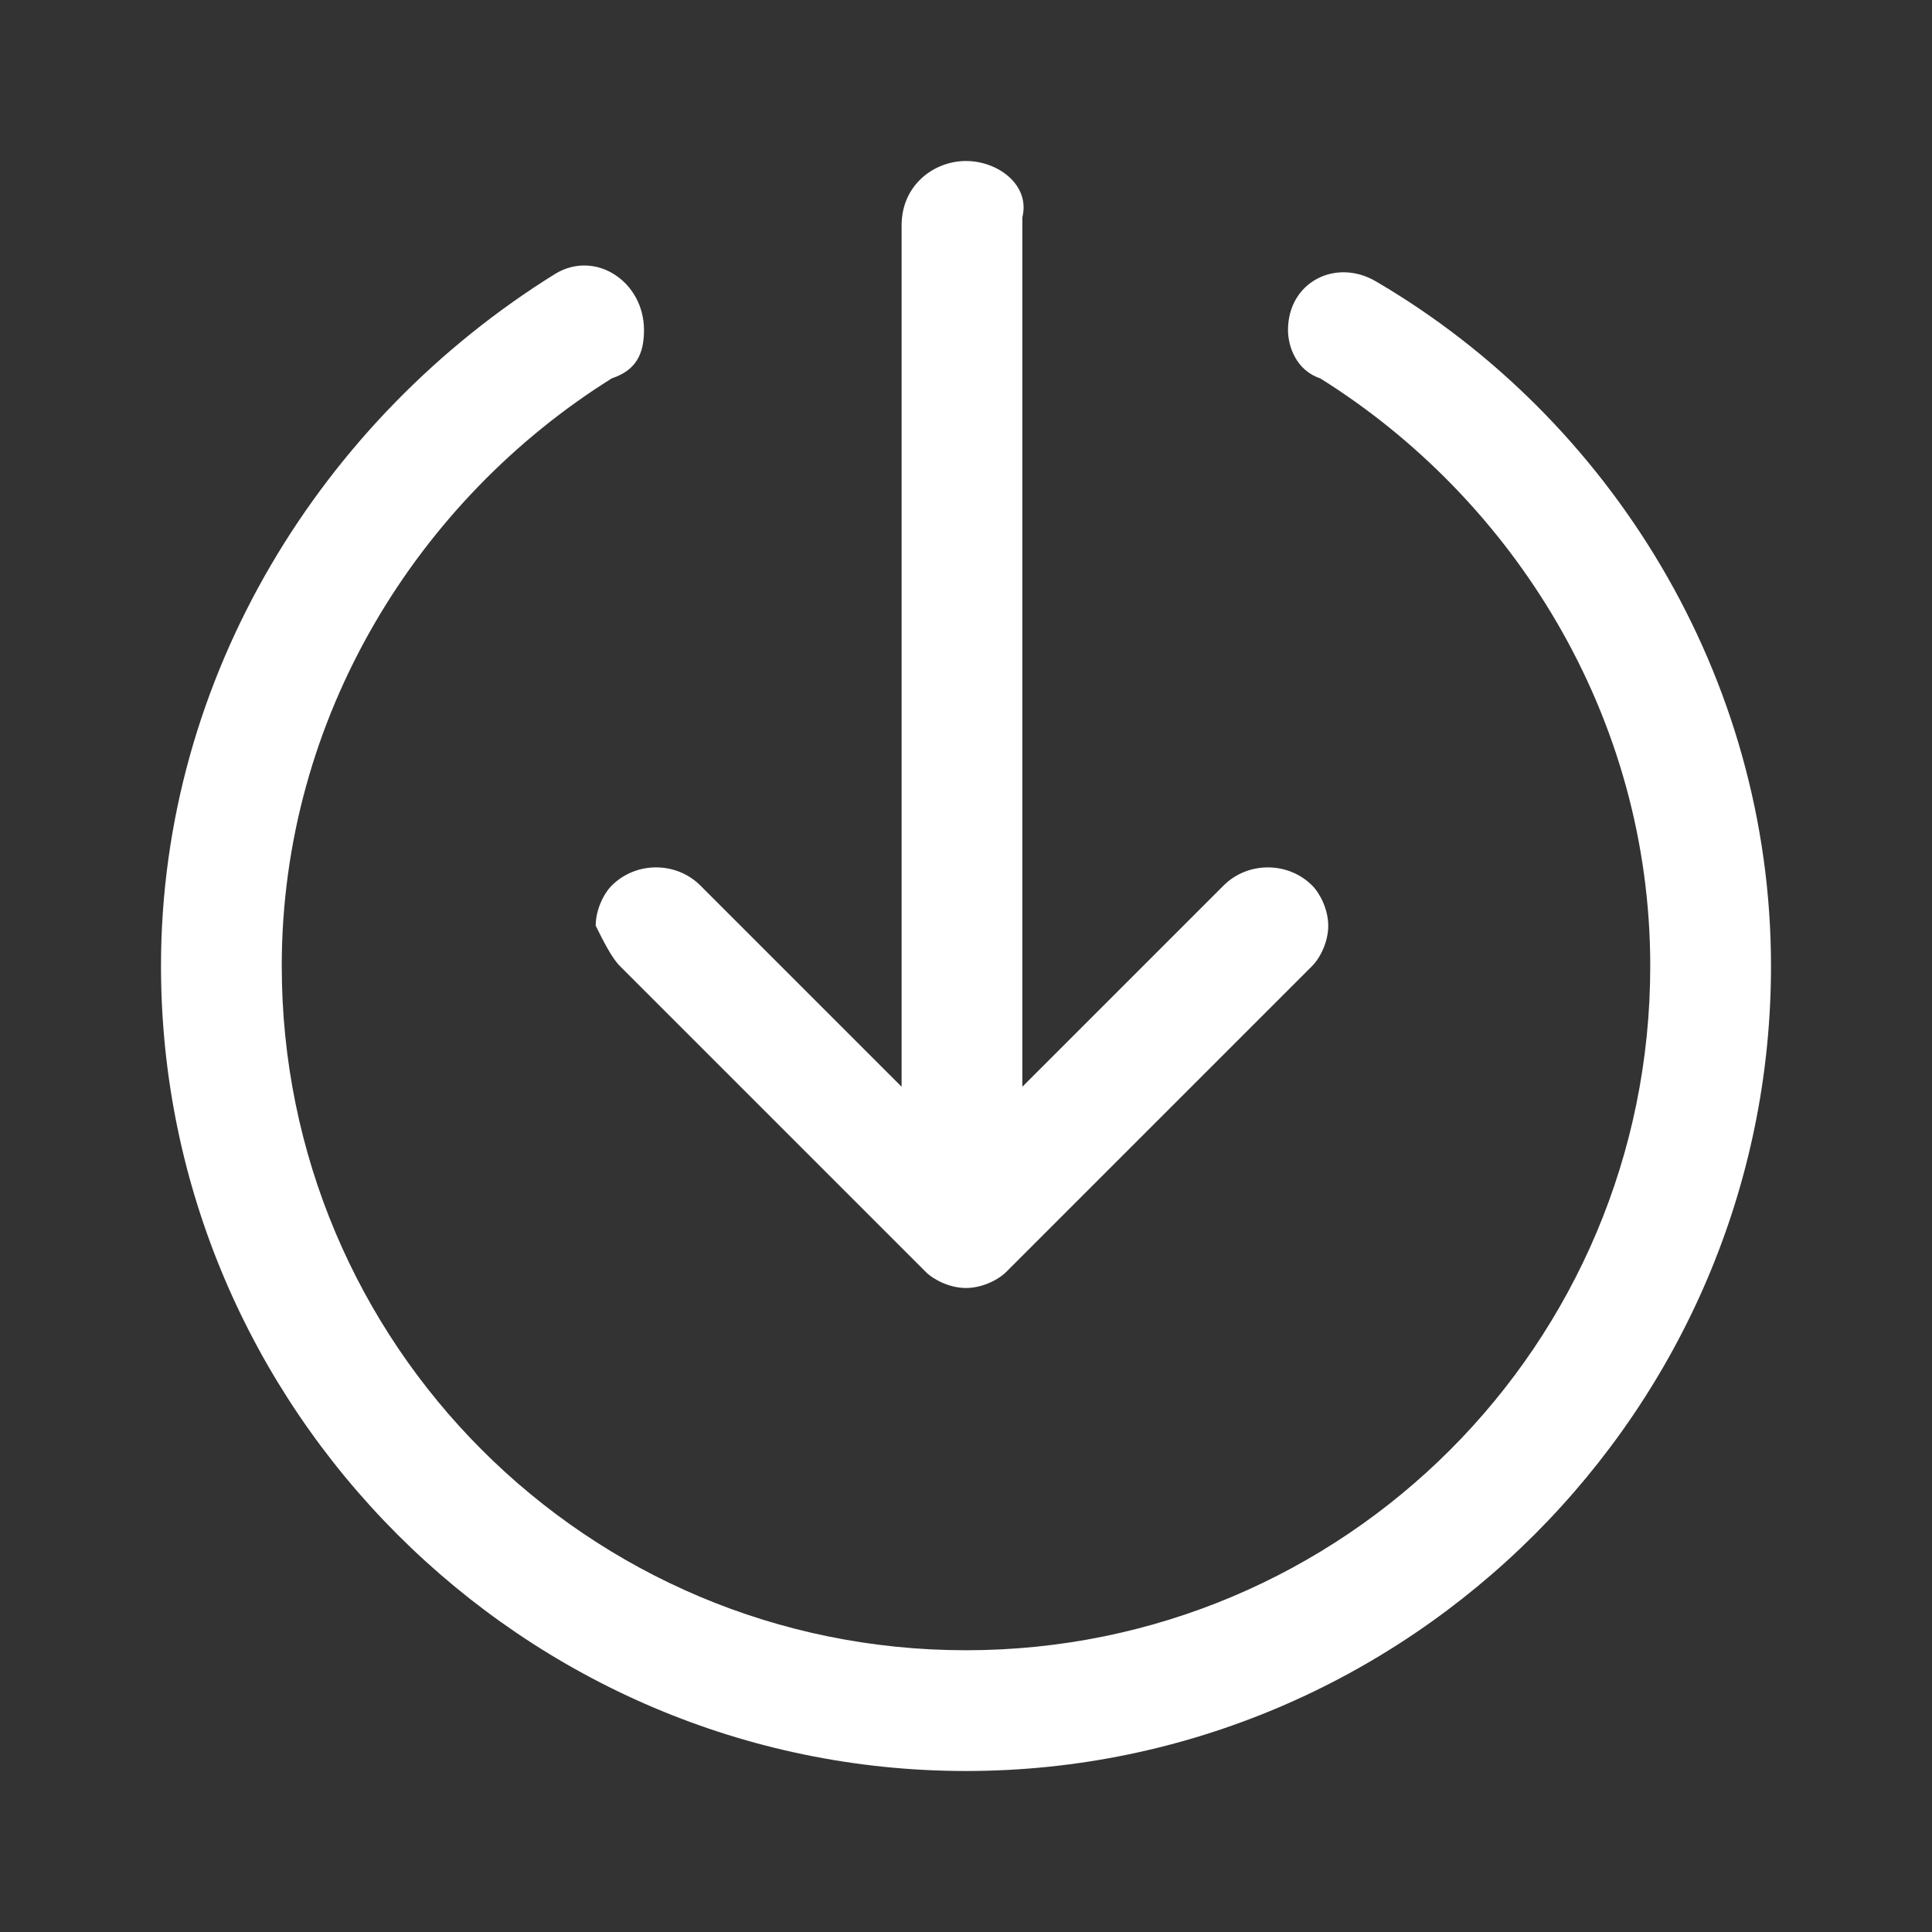 <?xml version="1.0" encoding="utf-8"?>
<!-- Generator: Adobe Illustrator 28.0.0, SVG Export Plug-In . SVG Version: 6.00 Build 0)  -->
<svg version="1.1" id="レイヤー_1" xmlns="http://www.w3.org/2000/svg" xmlns:xlink="http://www.w3.org/1999/xlink" x="0px"
	 y="0px" viewBox="0 0 24 24" style="enable-background:new 0 0 24 24;" xml:space="preserve">
<rect x="0" y="0" width="24" height="24" fill="#333333" stroke="none"/>
<style type="text/css">
	.st0{fill:#FFFFFF;}
</style>
<path class="st0" d="M6.9,3.4C7.4,3.1,8,3.5,8,4.1c0,0.3-0.1,0.5-0.4,0.6C5.2,6.2,3.5,8.9,3.5,12c0,4.7,3.8,8.5,8.5,8.5
	s8.5-3.8,8.5-8.5c0-3.1-1.7-5.8-4.1-7.3C16.1,4.6,16,4.3,16,4.1c0-0.6,0.6-0.9,1.1-0.6C20,5.2,22,8.4,22,12c0,5.5-4.5,10-10,10
	S2,17.5,2,12C2,8.4,4,5.2,6.9,3.4z M7.7,12c0,0,2,2,3.8,3.8c0.1,0.1,0.3,0.2,0.5,0.2c0.2,0,0.4-0.1,0.5-0.2c1.8-1.8,3.8-3.8,3.8-3.8
	c0.1-0.1,0.2-0.3,0.2-0.5c0-0.2-0.1-0.4-0.2-0.5c-0.3-0.3-0.8-0.3-1.1,0l-2.5,2.5V2.7C12.8,2.3,12.4,2,12,2s-0.8,0.3-0.8,0.8v10.7
	l-2.5-2.5c-0.3-0.3-0.8-0.3-1.1,0c-0.1,0.1-0.2,0.3-0.2,0.5C7.5,11.7,7.6,11.9,7.7,12z"/>
</svg>
